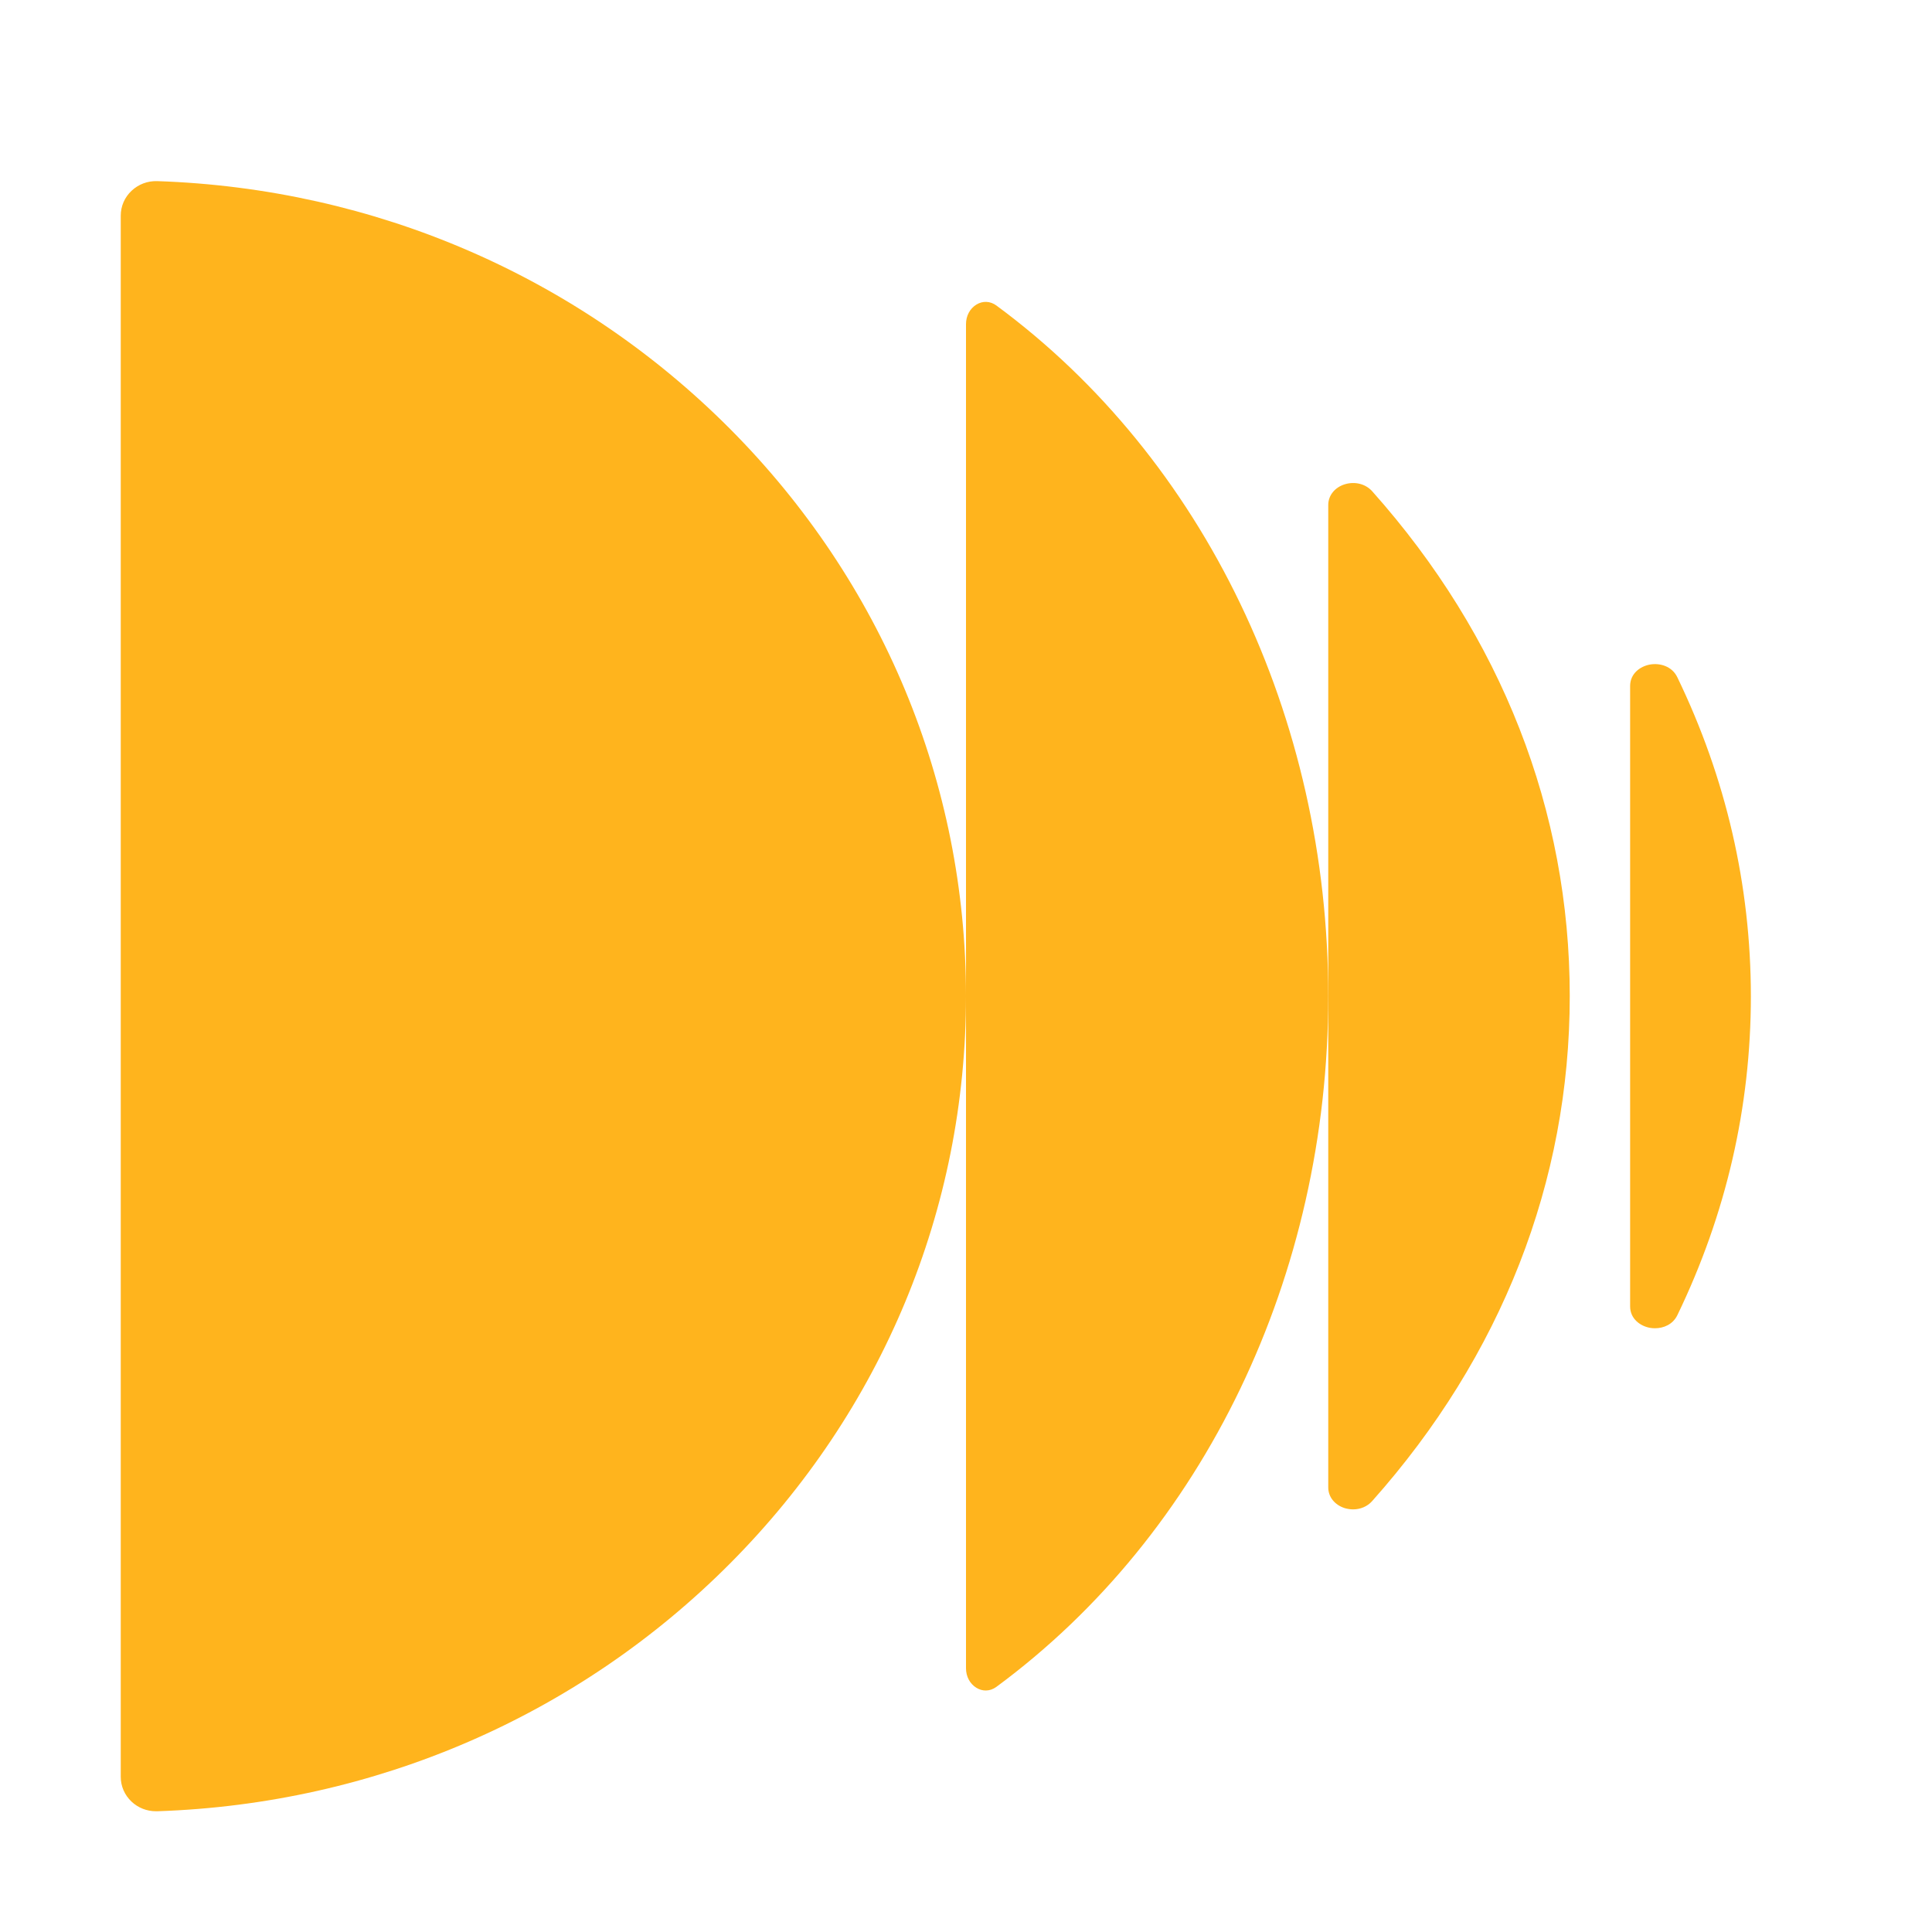 <?xml version="1.0" encoding="UTF-8"?> <svg xmlns="http://www.w3.org/2000/svg" width="32" height="32" viewBox="0 0 32 32" fill="none"><path d="M22.728 8.137C22.619 8.015 22.442 7.97 22.275 8.021C22.108 8.072 22 8.207 22 8.364V24.637C22 24.794 22.108 24.928 22.275 24.98C22.321 24.993 22.367 25 22.412 25C22.533 25 22.648 24.952 22.727 24.863C24.868 22.46 26 19.569 26 16.499C26.001 13.431 24.869 10.539 22.728 8.137Z" fill="#FFB41D"></path><path d="M27.782 11.218C27.693 11.032 27.489 10.978 27.328 11.007C27.164 11.037 27 11.158 27 11.362V21.638C27 21.841 27.164 21.963 27.328 21.993C27.355 21.998 27.384 22 27.413 22C27.555 22 27.708 21.937 27.783 21.782C28.591 20.11 29 18.333 29 16.5C28.999 14.668 28.59 12.89 27.782 11.218Z" fill="#FFB41D"></path><path d="M12.093 7.105C9.578 4.579 6.208 3.121 2.604 3C2.444 2.995 2.294 3.052 2.179 3.16C2.064 3.268 2 3.415 2 3.572V29.43C2 29.586 2.064 29.732 2.179 29.841C2.289 29.944 2.432 30 2.583 30C2.59 30 2.597 30 2.604 30C6.208 29.88 9.578 28.422 12.093 25.895C14.612 23.363 16 20.026 16 16.5C16 12.974 14.612 9.638 12.093 7.105Z" fill="#FFB41D"></path><path d="M16.503 5.06C16.402 4.986 16.278 4.98 16.172 5.045C16.064 5.111 16 5.232 16 5.369V27.631C16 27.768 16.064 27.889 16.172 27.955C16.221 27.985 16.274 28 16.327 28C16.388 28 16.448 27.98 16.503 27.94C19.945 25.402 22 21.126 22 16.501C22 11.874 19.945 7.597 16.503 5.06Z" fill="#FFB41D"></path></svg> 